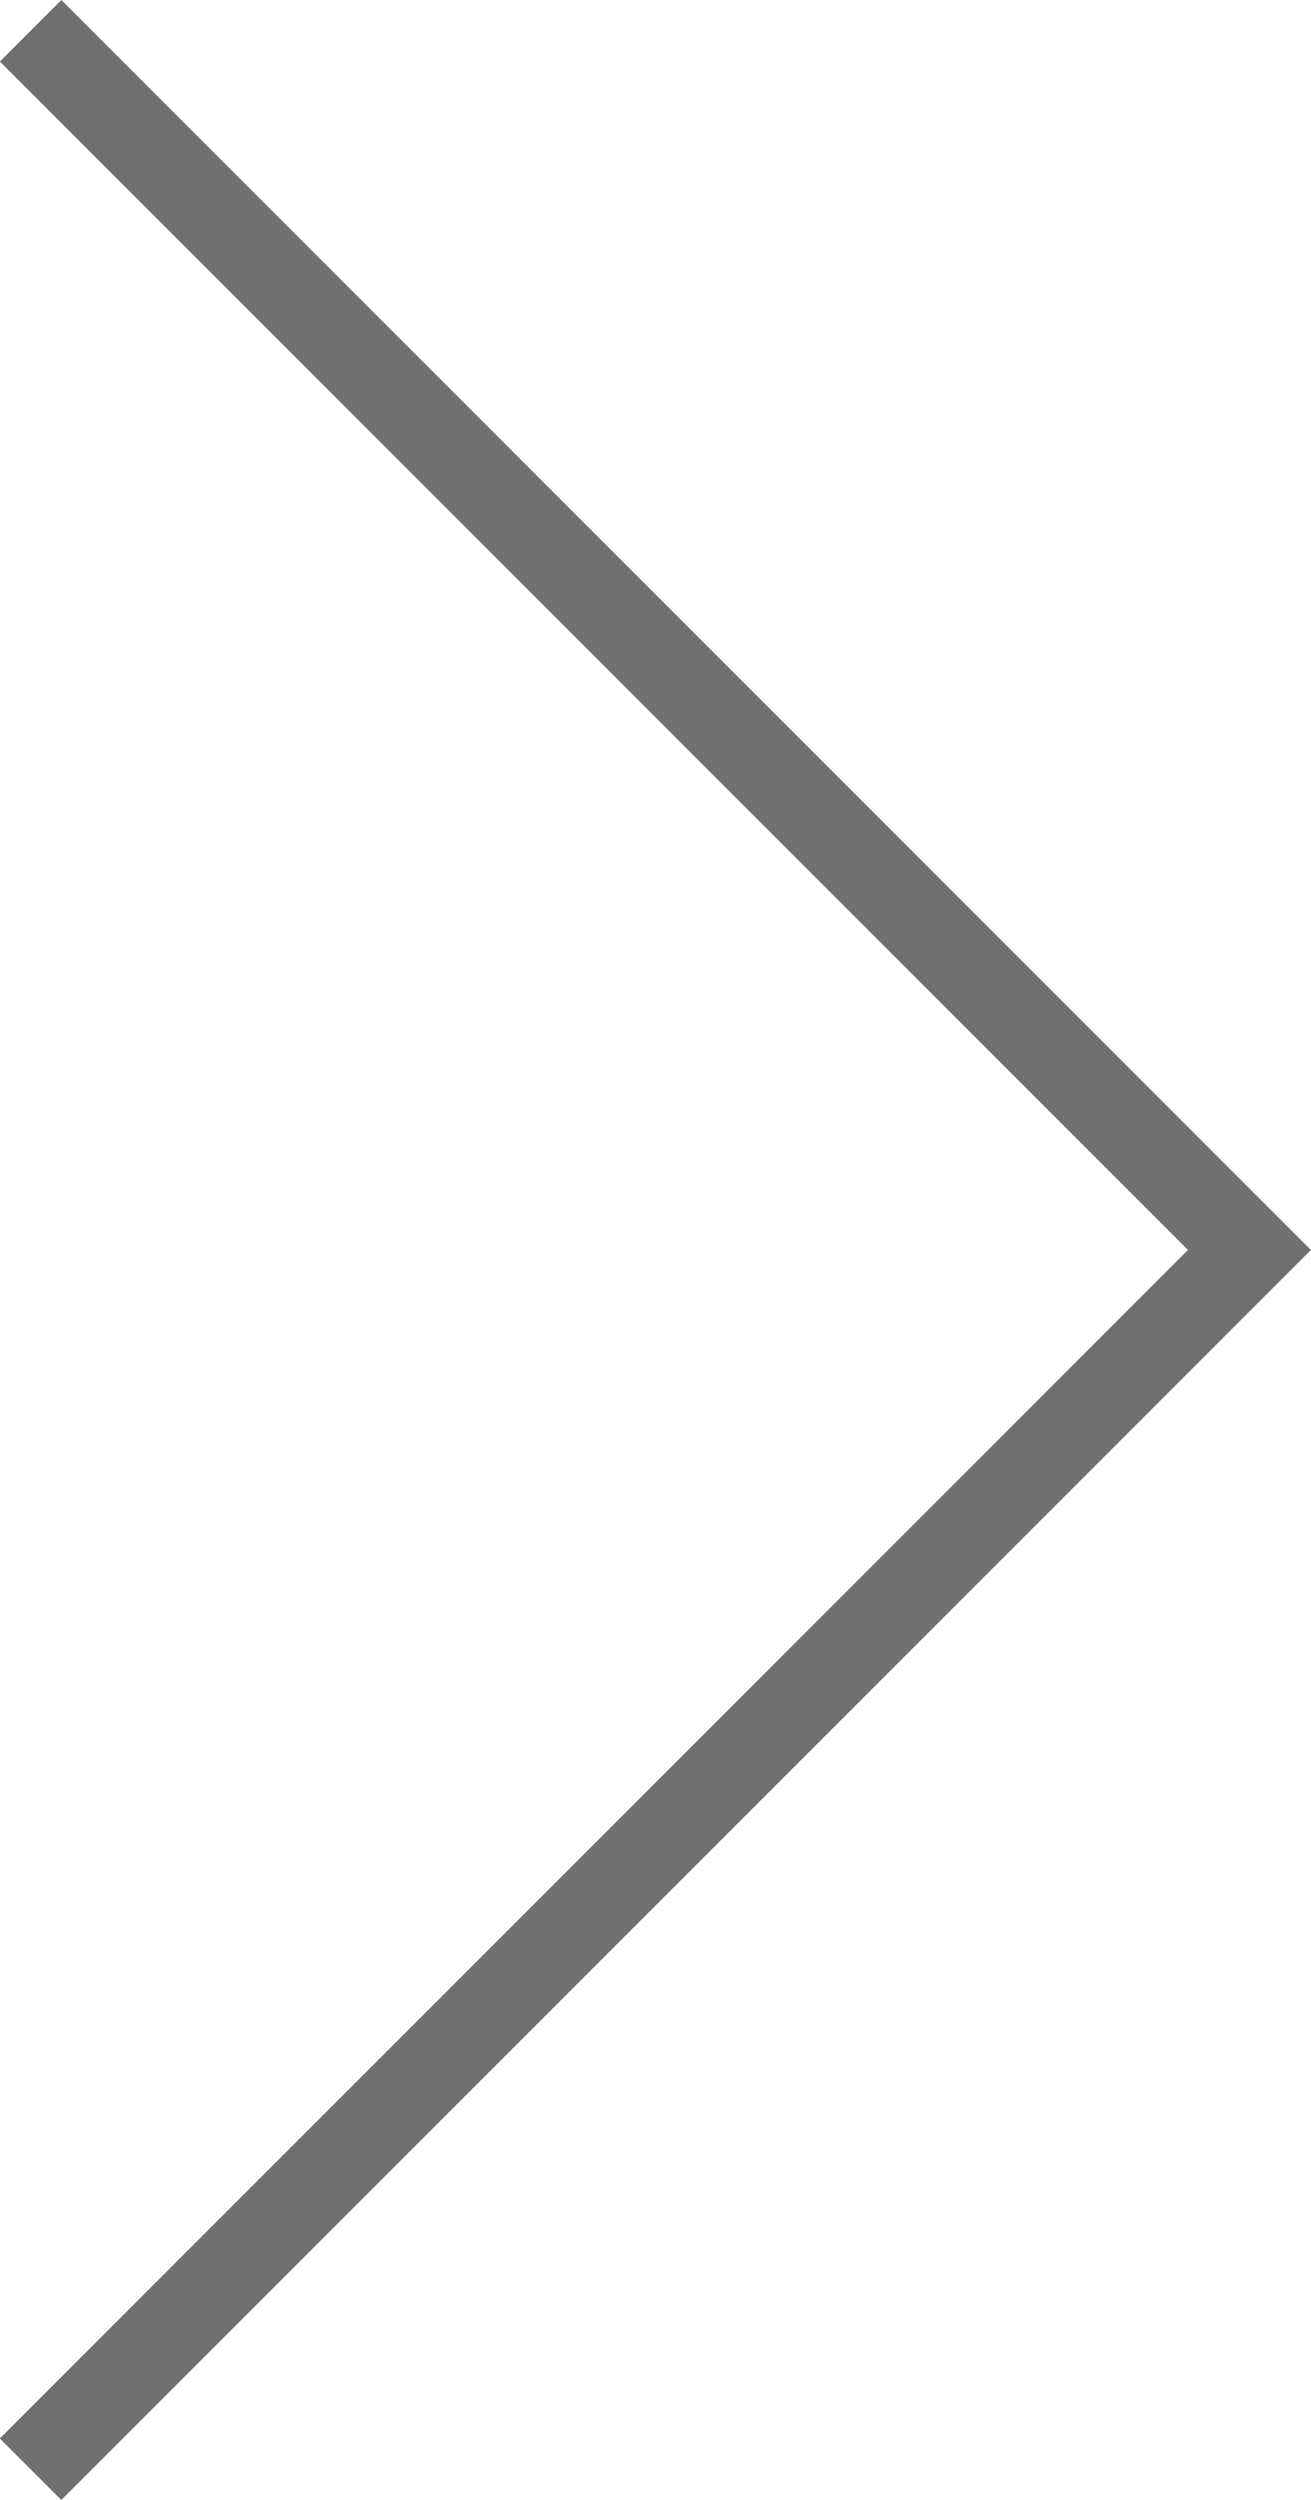 <svg xmlns="http://www.w3.org/2000/svg" width="15.076" height="28.739" viewBox="0 0 15.076 28.739">
  <path id="パス_312" data-name="パス 312" d="M18588.7,9582l14.016,14.016-14.016,14.017" transform="translate(-18588.348 -9581.646)" fill="none" stroke="#707070" stroke-width="1"/>
</svg>
